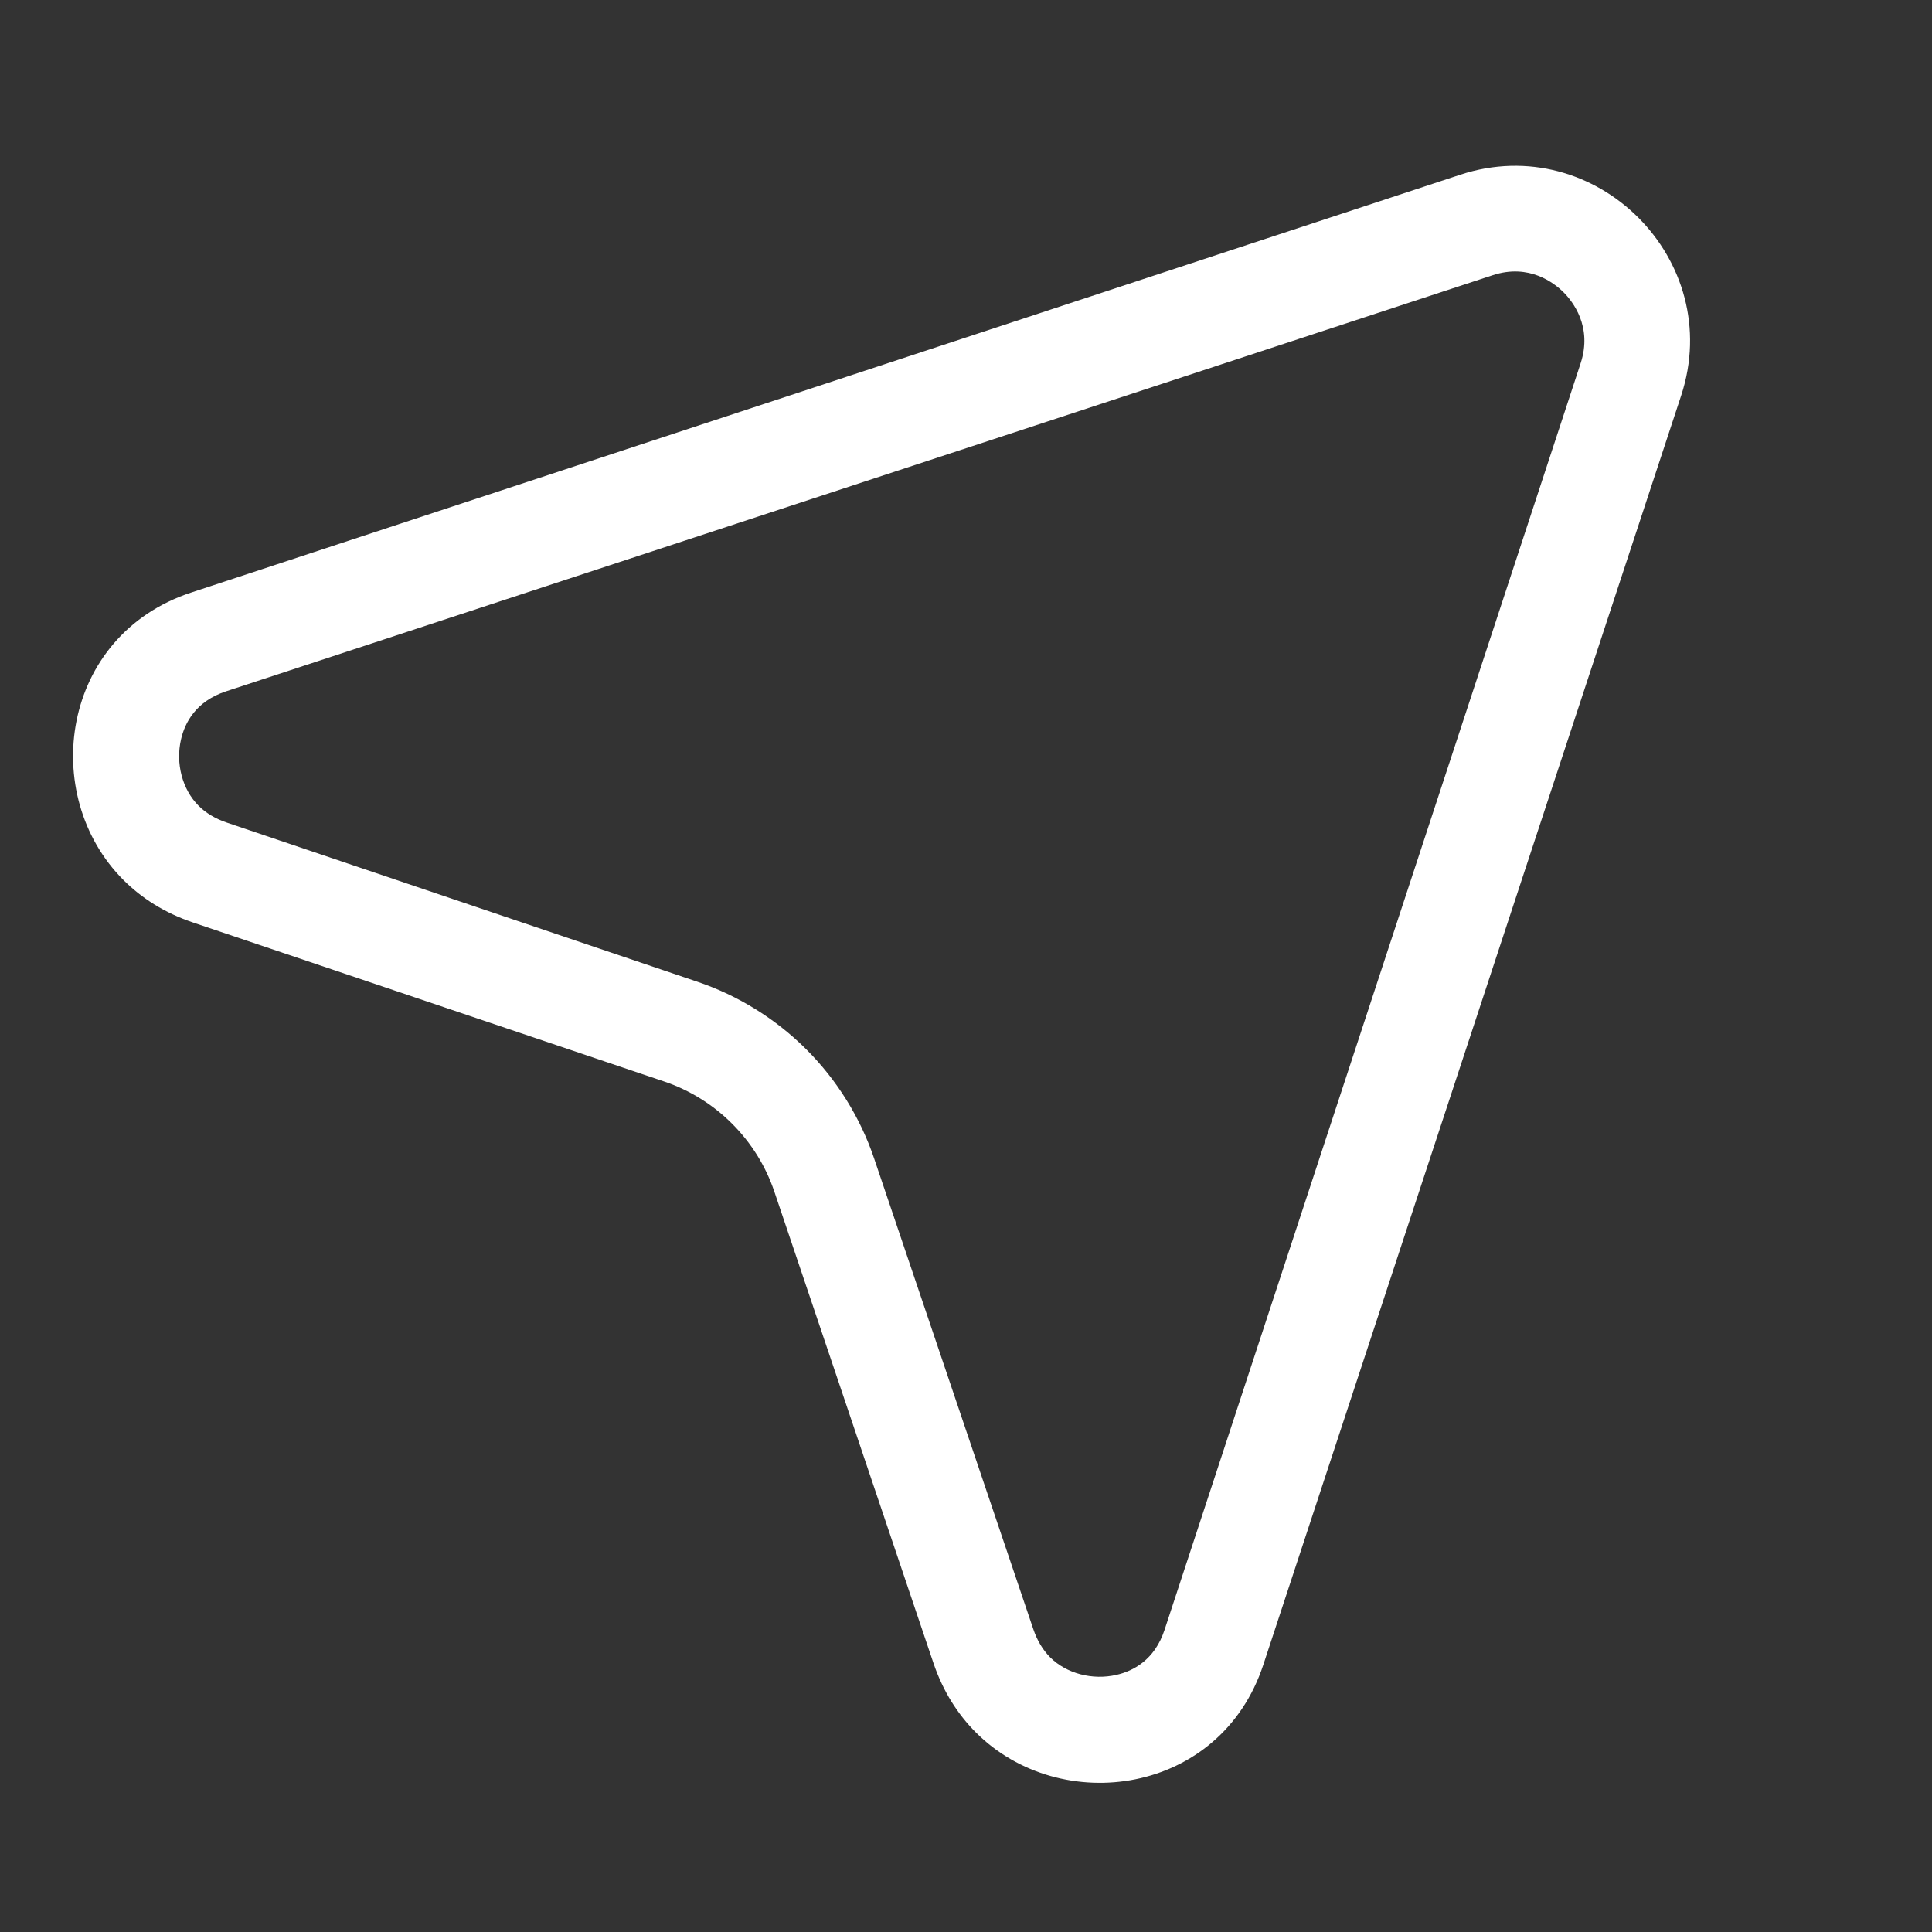<svg width="40" height="40" viewBox="0 0 40 40" fill="none" xmlns="http://www.w3.org/2000/svg">
<rect x="0" y="0" width="40" height="40" fill="#333333" stroke="none"/>
<path fill-rule="evenodd" clip-rule="evenodd" d="M33.919 4.505C33.011 3.597 31.637 3.156 30.232 3.618L3.958 12.268C1.259 13.156 0.798 16.462 2.556 18.22C2.932 18.596 3.41 18.901 3.989 19.097L13.747 22.39C14.286 22.571 14.767 22.874 15.158 23.266C15.55 23.657 15.853 24.138 16.034 24.677L19.327 34.435C19.523 35.014 19.828 35.492 20.204 35.868C21.962 37.626 25.267 37.165 26.156 34.466L34.806 8.192C35.268 6.787 34.827 5.413 33.919 4.505ZM32.372 6.052C32.561 6.241 32.974 6.763 32.726 7.519L24.111 33.744C23.904 34.373 23.456 34.598 23.117 34.676C22.618 34.792 22.079 34.649 21.743 34.314C21.59 34.161 21.473 33.964 21.393 33.729L18.098 23.985C17.813 23.14 17.328 22.36 16.696 21.728C16.064 21.096 15.284 20.611 14.439 20.326L4.695 17.031C4.46 16.951 4.263 16.834 4.11 16.681C3.775 16.345 3.632 15.806 3.748 15.307C3.826 14.968 4.051 14.52 4.68 14.313L30.905 5.698C31.661 5.449 32.183 5.863 32.372 6.052Z" fill="white"/>
</svg>
